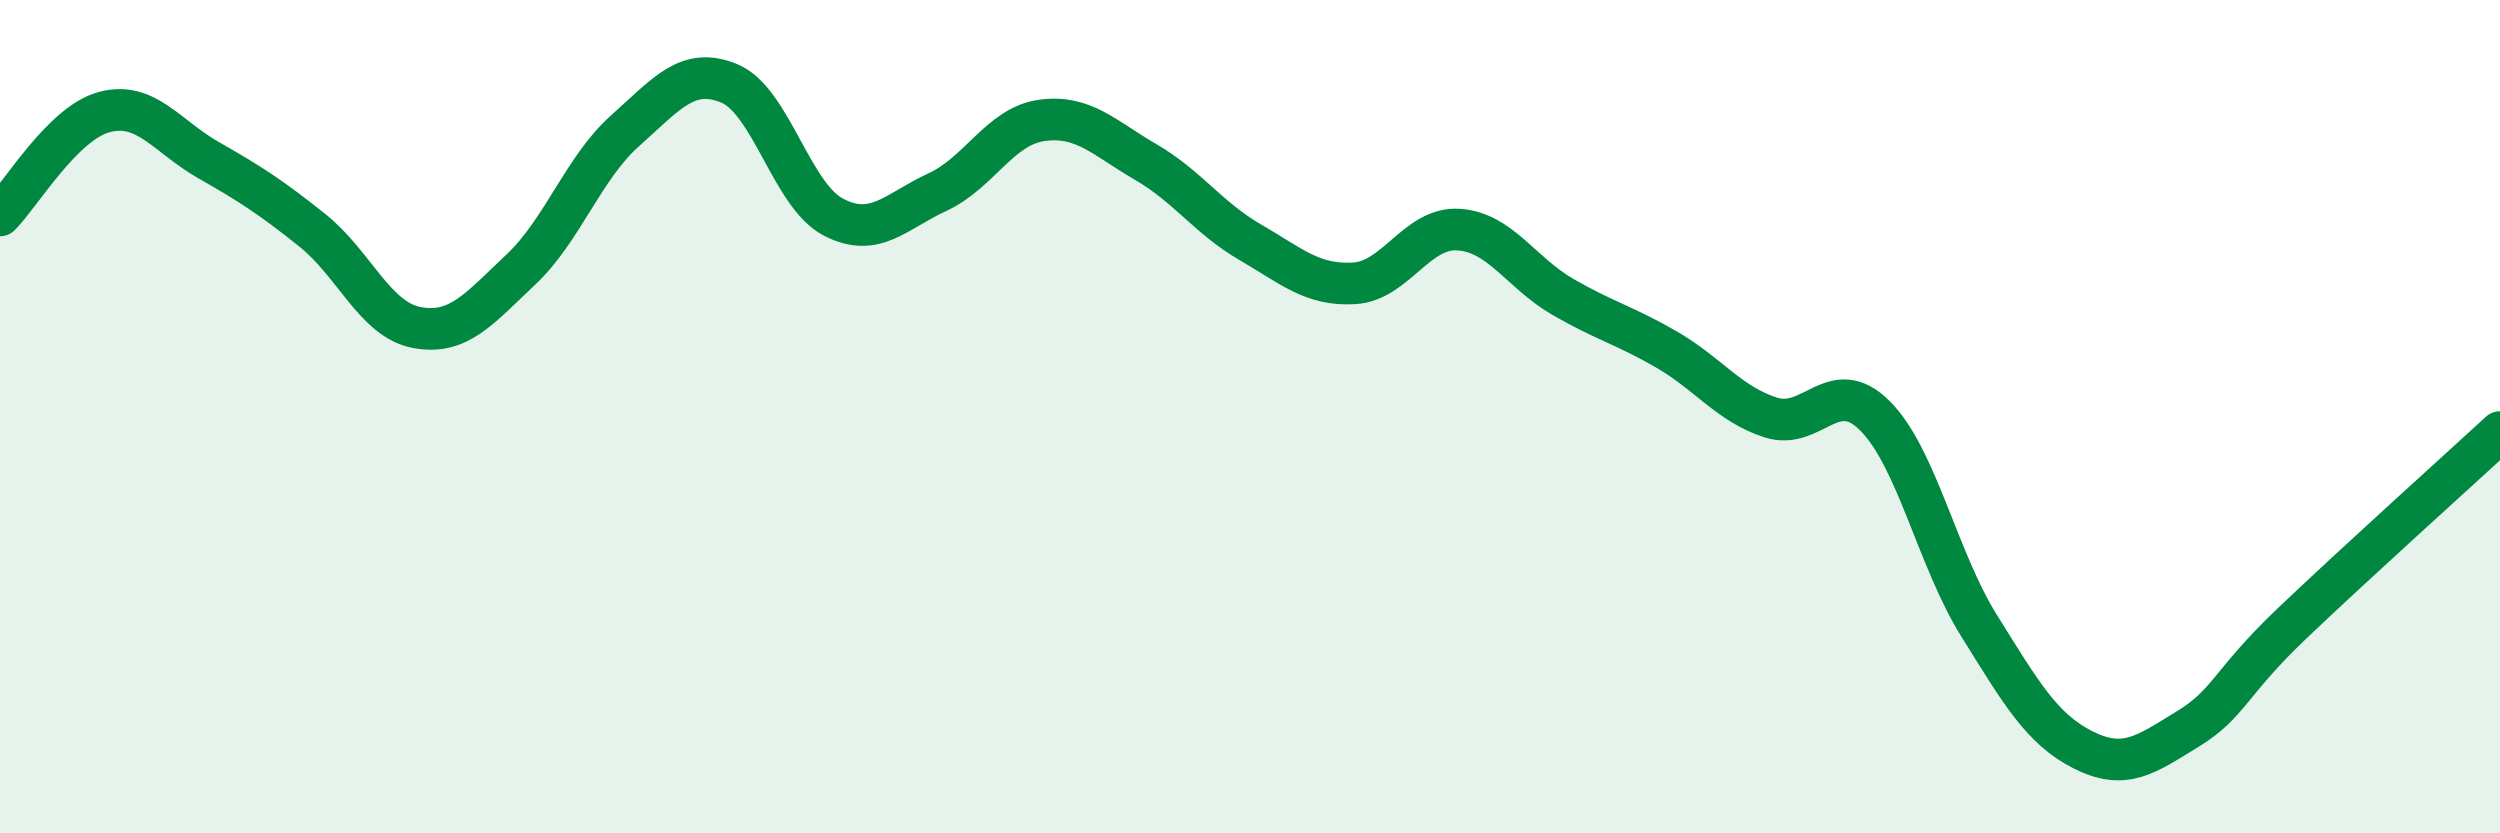 
    <svg width="60" height="20" viewBox="0 0 60 20" xmlns="http://www.w3.org/2000/svg">
      <path
        d="M 0,5.17 C 0.5,4.67 1.5,2.96 2.5,2.69 C 3.5,2.42 4,3.27 5,3.84 C 6,4.41 6.5,4.73 7.5,5.53 C 8.5,6.33 9,7.67 10,7.86 C 11,8.05 11.5,7.41 12.5,6.47 C 13.5,5.53 14,4.03 15,3.14 C 16,2.25 16.5,1.59 17.5,2 C 18.5,2.41 19,4.69 20,5.21 C 21,5.73 21.5,5.07 22.5,4.61 C 23.5,4.15 24,3.03 25,2.89 C 26,2.75 26.5,3.31 27.5,3.89 C 28.5,4.47 29,5.23 30,5.81 C 31,6.39 31.5,6.86 32.5,6.8 C 33.5,6.74 34,5.45 35,5.51 C 36,5.57 36.5,6.54 37.5,7.12 C 38.5,7.7 39,7.81 40,8.39 C 41,8.97 41.5,9.7 42.5,10.02 C 43.5,10.34 44,8.98 45,9.98 C 46,10.98 46.5,13.42 47.5,15.02 C 48.5,16.62 49,17.5 50,18 C 51,18.5 51.5,18.11 52.5,17.5 C 53.5,16.89 53.5,16.4 55,14.97 C 56.5,13.54 59,11.29 60,10.37L60 20L0 20Z"
        fill="#008740"
        opacity="0.1"
        stroke-linecap="round"
        stroke-linejoin="round"
      />
      <path
        d="M 0,5.17 C 0.5,4.67 1.5,2.96 2.5,2.69 C 3.5,2.42 4,3.27 5,3.84 C 6,4.41 6.5,4.73 7.5,5.53 C 8.5,6.33 9,7.67 10,7.86 C 11,8.05 11.5,7.41 12.5,6.47 C 13.5,5.53 14,4.03 15,3.14 C 16,2.25 16.5,1.59 17.5,2 C 18.5,2.41 19,4.69 20,5.21 C 21,5.73 21.5,5.07 22.5,4.61 C 23.5,4.15 24,3.03 25,2.89 C 26,2.75 26.5,3.31 27.5,3.89 C 28.5,4.47 29,5.23 30,5.81 C 31,6.39 31.5,6.86 32.5,6.8 C 33.5,6.74 34,5.45 35,5.51 C 36,5.57 36.5,6.54 37.5,7.12 C 38.5,7.7 39,7.81 40,8.39 C 41,8.97 41.5,9.7 42.5,10.02 C 43.5,10.34 44,8.98 45,9.98 C 46,10.98 46.5,13.42 47.5,15.02 C 48.5,16.62 49,17.5 50,18 C 51,18.5 51.5,18.11 52.5,17.5 C 53.5,16.89 53.5,16.4 55,14.97 C 56.5,13.54 59,11.29 60,10.37"
        stroke="#008740"
        stroke-width="1"
        fill="none"
        stroke-linecap="round"
        stroke-linejoin="round"
      />
    </svg>
  